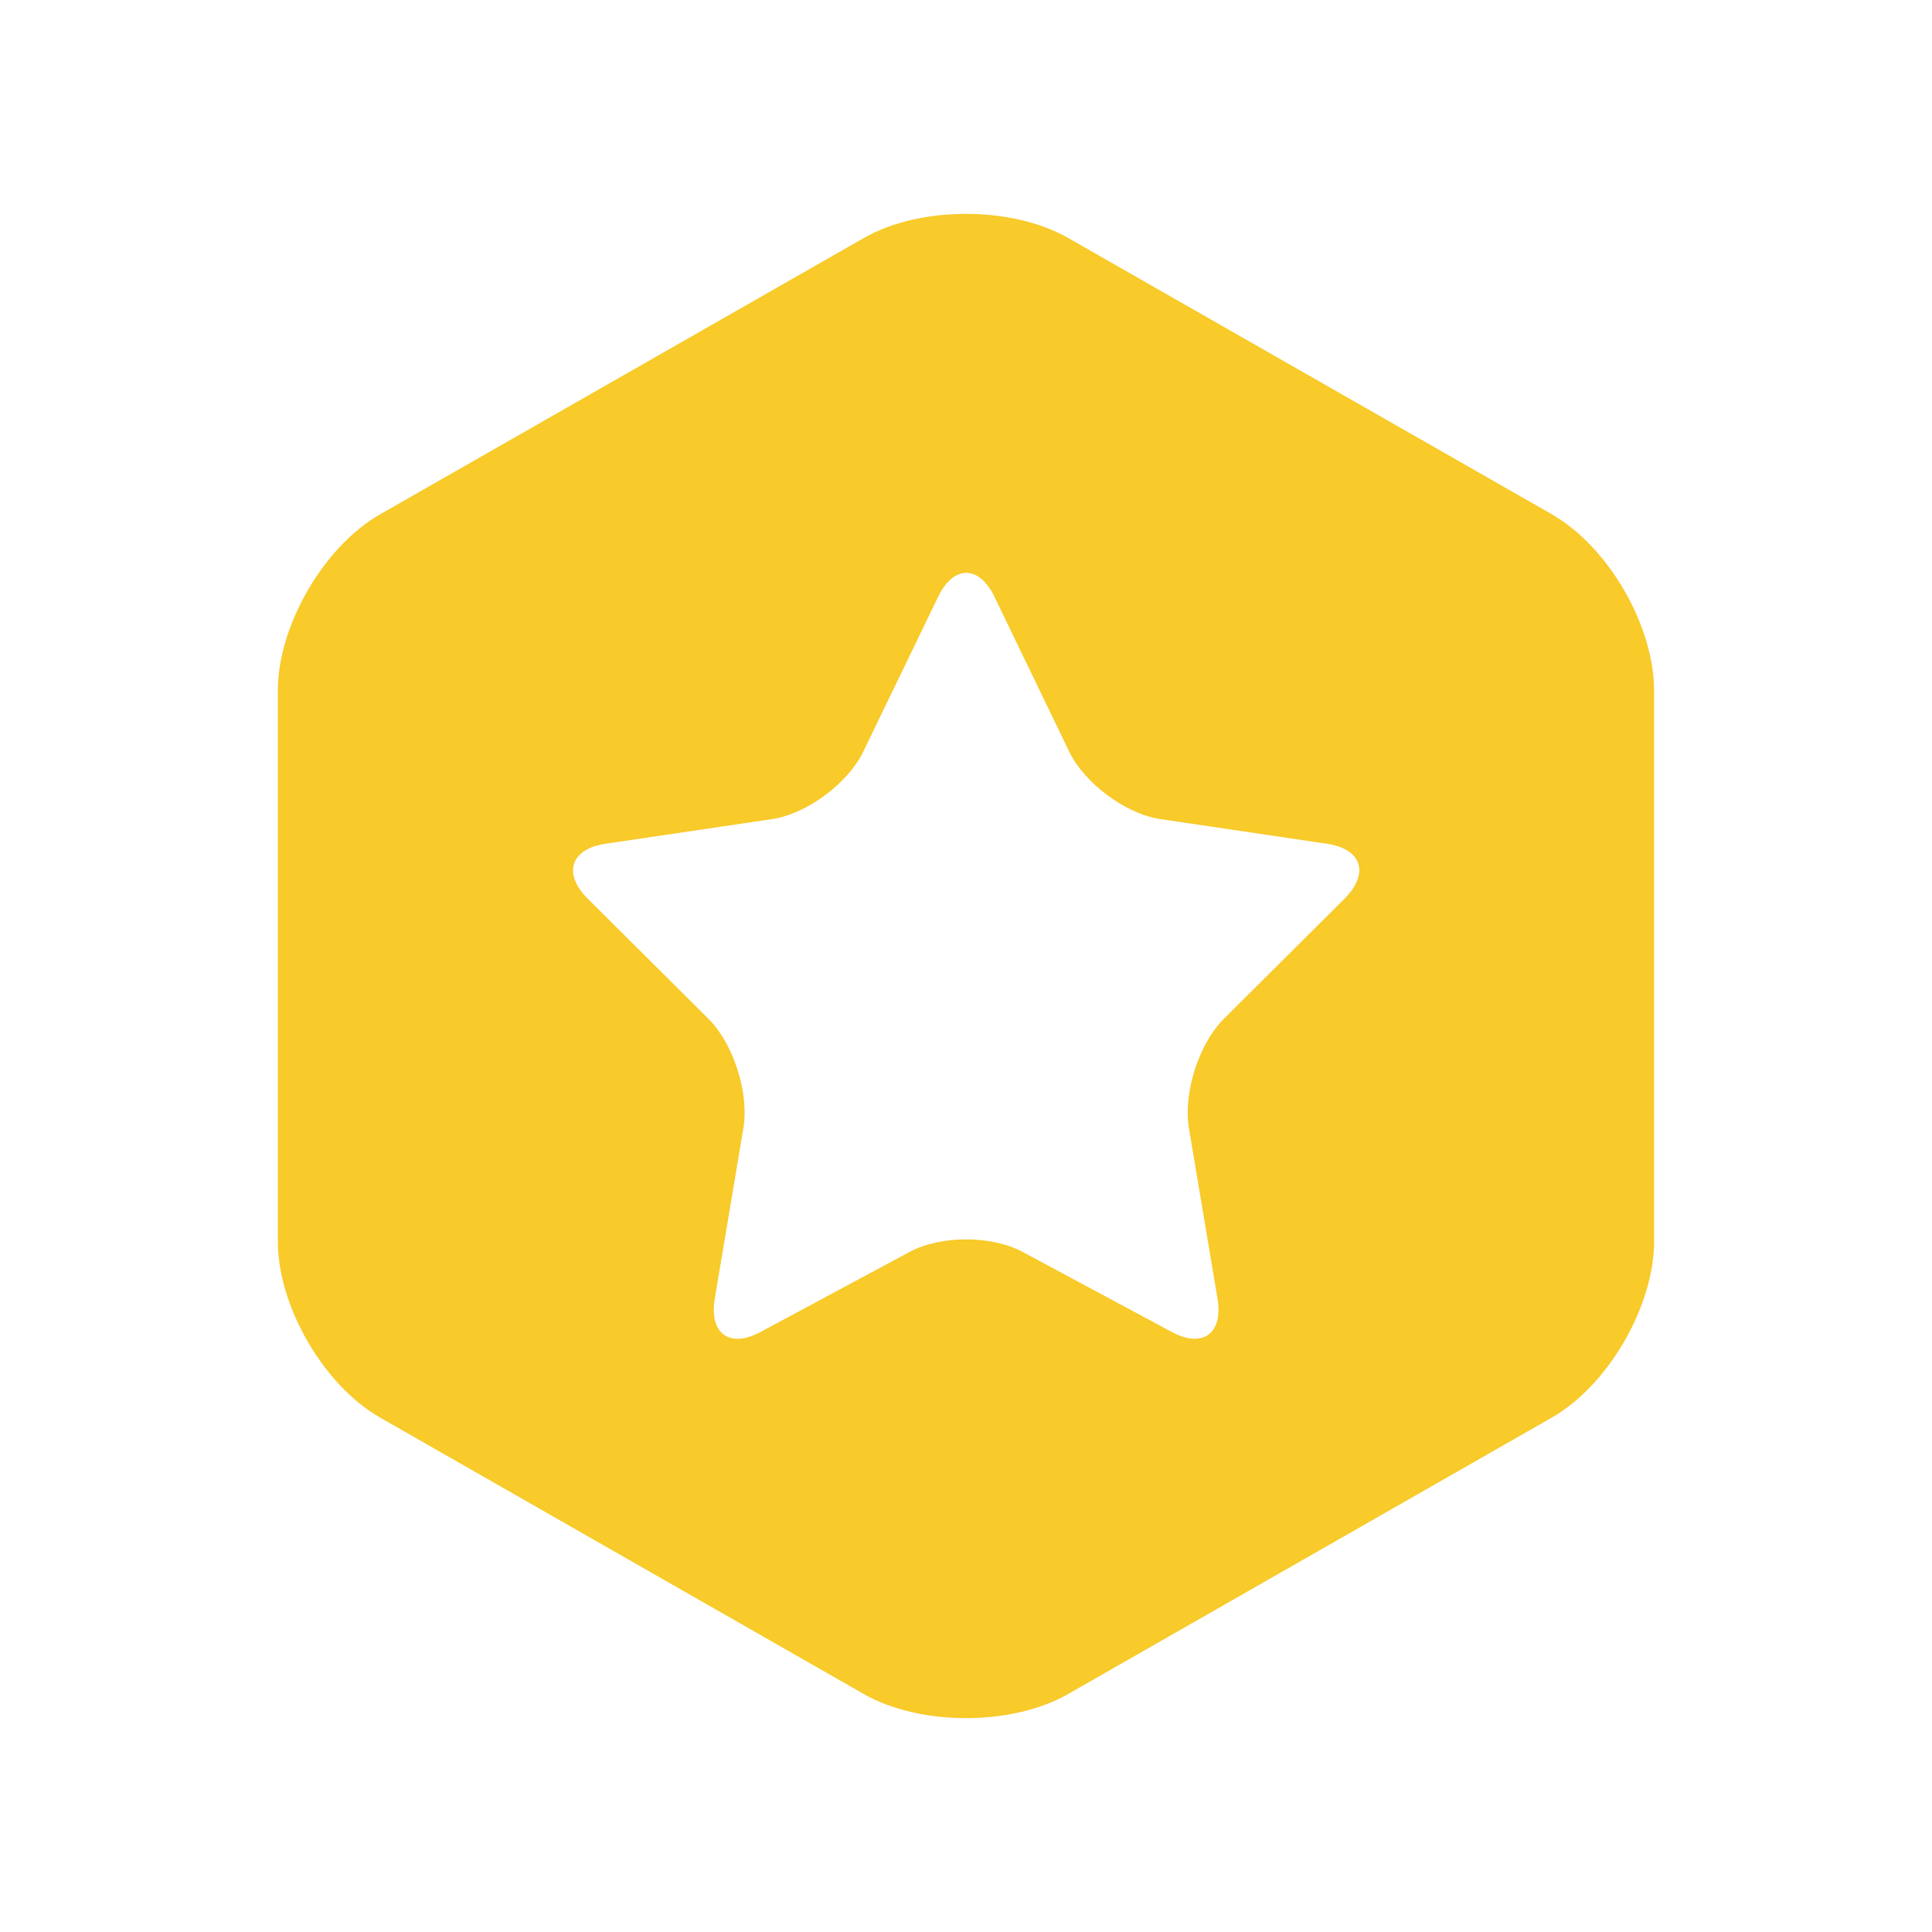 <?xml version="1.0" encoding="UTF-8"?>
<svg id="_图层_1" data-name=" 图层 1" xmlns="http://www.w3.org/2000/svg" viewBox="0 0 200 200">
  <rect width="200" height="200" style="fill: none;"/>
  <path d="M160.65,53.24l-50.06-28.6c-5.83-3.33-15.33-3.34-21.17,0l-50.07,28.6c-5.83,3.33-10.59,11.52-10.59,18.26v56.99c0,6.74,4.74,14.92,10.59,18.26l50.06,28.61c5.83,3.33,15.33,3.34,21.17,0l50.06-28.61c5.83-3.33,10.59-11.52,10.59-18.26v-56.99c0-6.74-4.74-14.92-10.59-18.26h0ZM139.19,93.03l-12.5,12.44c-2.6,2.59-4.22,7.69-3.61,11.34l2.95,17.58c.62,3.65-1.51,5.22-4.72,3.5l-15.46-8.3c-3.22-1.72-8.47-1.72-11.67,0l-15.46,8.3c-3.21,1.73-5.34.15-4.72-3.5l2.95-17.58c.62-3.65-1.01-8.75-3.61-11.34l-12.5-12.44c-2.6-2.59-1.78-5.14,1.81-5.68l17.29-2.56c3.59-.54,7.84-3.69,9.44-7.01l7.73-15.99c1.6-3.32,4.24-3.32,5.84,0l7.72,15.99c1.6,3.32,5.86,6.48,9.44,7.01l17.28,2.56c3.59.53,4.4,3.08,1.8,5.68h0Z" style="fill: #f8ca2a;"/>
</svg>